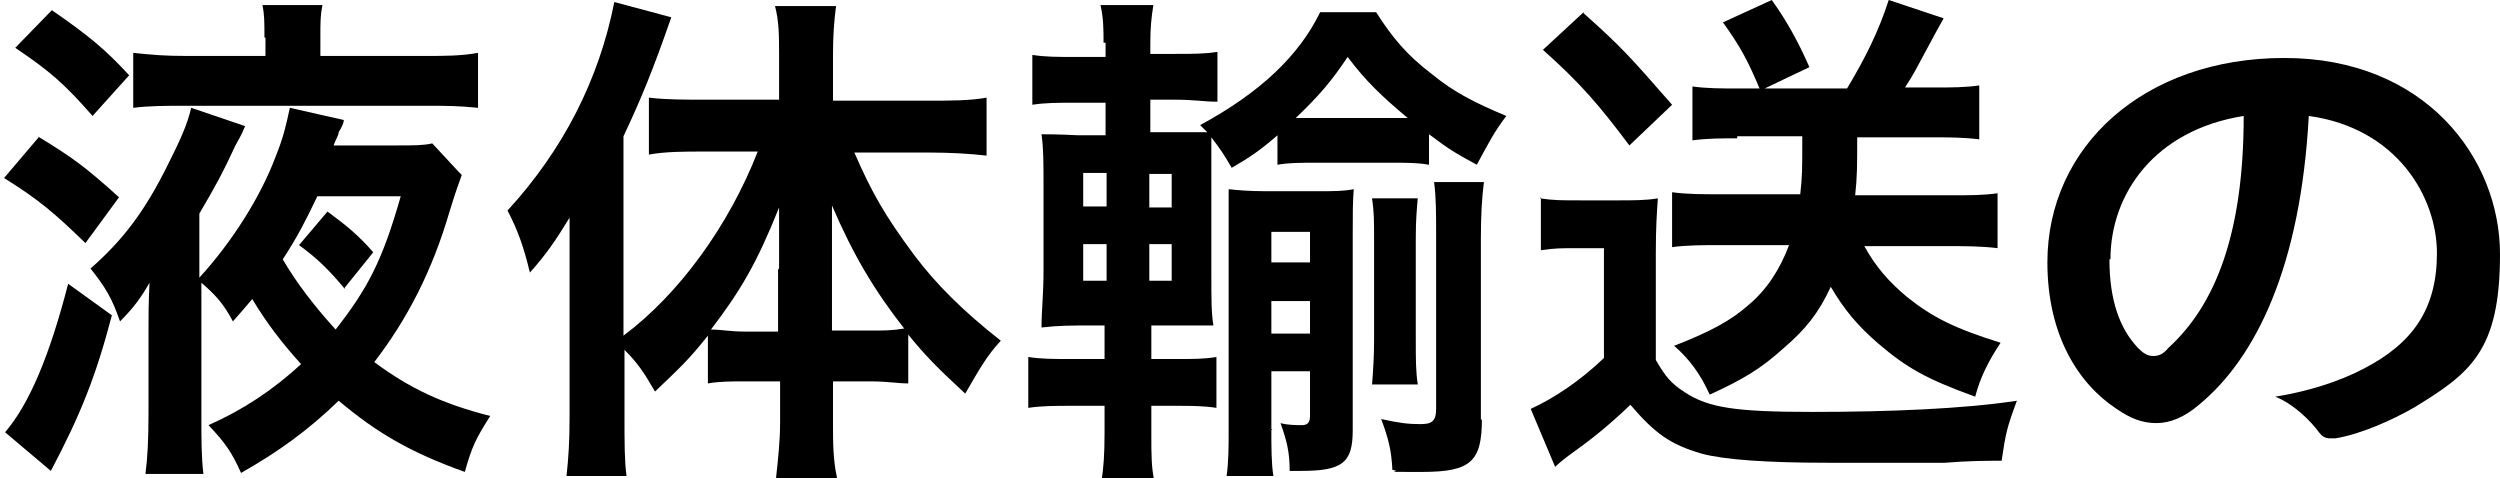 <?xml version="1.0" encoding="UTF-8"?>
<svg id="_レイヤー_1" xmlns="http://www.w3.org/2000/svg" version="1.1" viewBox="0 0 245.8 47">
  <!-- Generator: Adobe Illustrator 29.1.0, SVG Export Plug-In . SVG Version: 2.1.0 Build 142)  -->
  <defs>
    <style>
      .st0 {
        isolation: isolate;
      }
    </style>
  </defs>
  <g class="st0">
    <g class="st0">
      <path d="M3.7,13.4c3.3,2,4.7,3,8,6l-3.3,4.5c-3.1-3-4.5-4.2-8-6.4l3.4-4h0ZM11,31c-1.6,6.1-3.1,9.8-6,15.3l-4.5-3.8c2.4-2.8,4.4-7.6,6.2-14.6l4.3,3.1ZM5.1,1c3.6,2.5,5.2,3.8,7.6,6.4l-3.6,4c-2.8-3.2-4.2-4.4-7.6-6.7,0,0,3.6-3.7,3.6-3.7ZM45.4,17.2c-.3.9-.5,1.3-1.2,3.6-1.7,5.8-4.1,10.5-7.4,14.8,3.5,2.6,6.7,4.1,11.4,5.3-1.4,2.2-1.8,3-2.5,5.5-5.3-1.9-8.6-3.8-12.4-7-3,2.9-5.9,5-9.6,7.1-.9-2-1.5-2.9-3.2-4.7,3.4-1.5,6.4-3.5,9.1-6-1.8-2-3.3-3.9-4.8-6.4-.6.7-1,1.2-1.9,2.2-.9-1.7-1.7-2.6-3.1-3.8v13.1c0,2.5,0,4,.2,5.7h-5.7c.2-1.5.3-3.4.3-5.9v-8.2c0-1.8,0-2.5.1-4.7-.8,1.4-1.5,2.4-2.9,3.8-.8-2.3-1.4-3.3-2.9-5.2,3.2-2.8,5.4-5.7,7.7-10.4,1.1-2.2,1.8-3.7,2.2-5.4l5.3,1.8c-.5,1.2-.6,1.2-1,2-1.2,2.6-1.8,3.7-3.5,6.6v6.3c3.2-3.5,6-7.9,7.5-11.9.8-2,1-3,1.4-4.8l5.3,1.2c0,.3-.2.7-.5,1.2,0,.3-.3.7-.5,1.3h6.2c1.8,0,2.6,0,3.5-.2l2.6,2.8.3.3ZM26,3.7c0-1.5,0-2.3-.2-3.2h5.9c-.2,1-.2,1.7-.2,3.1v1.9h10.4c1.8,0,3.4,0,5.1-.3v5.4c-2-.2-3.1-.2-5-.2h-23.9c-1.8,0-3.4,0-5,.2v-5.4c2,.2,3.1.3,5.2.3h7.8v-1.8h0ZM31.2,19.3c-1.1,2.3-1.9,3.9-3.4,6.2,1.4,2.4,3.2,4.7,5.2,6.9,3.2-4.1,4.6-6.8,6.4-13.1,0,0-8.2,0-8.2,0ZM33.9,28.4c-1.5-1.8-2.7-3-4.5-4.3l2.8-3.3c1.9,1.4,3,2.3,4.5,4l-2.9,3.6h.1Z"/>
      <path d="M61.4,41c0,2.6,0,4.3.2,5.8h-5.9c.2-1.9.3-3.3.3-5.9v-13.8c0-2.7,0-3.5,0-5.7-1.4,2.3-2.3,3.6-3.9,5.4-.6-2.5-1.2-4.2-2.2-6.1,5.5-6,9-12.9,10.5-20.5l5.6,1.5c-1.8,5.2-3,8.1-4.7,11.7v19.6c5.5-4.1,10.4-10.9,13.2-18.1h-5.4c-1.7,0-3.7,0-5.3.3v-5.6c1.6.2,3.5.2,5.5.2h7.3v-4.5c0-1.7,0-3.2-.4-4.7h6c-.2,1.5-.3,3-.3,4.8v4.5h9.3c2.2,0,4.2,0,5.8-.3v5.7c-1.7-.2-3.7-.3-5.6-.3h-7.4c1.7,3.9,3,6.2,5.9,10.1,2.1,2.8,4.8,5.5,8.5,8.4-1.4,1.5-2.1,2.8-3.5,5.2-2.7-2.5-3.9-3.7-5.6-5.8v4.8c-1,0-2.1-.2-3.6-.2h-3.8v4c0,2,0,3.7.4,5.5h-6c.2-1.9.4-3.6.4-5.5v-4h-3.5c-1.4,0-2.5,0-3.6.2v-4.7c-1.9,2.4-2.8,3.2-5.2,5.5-1.1-1.9-1.7-2.8-3-4.1v6.8-.2ZM76.6,26.4v-6c-2.2,5.5-3.8,8.2-6.7,12,1,0,1.9.2,3.3.2h3.3v-6.1h0ZM85.5,32.5c1.5,0,2.2,0,3.4-.2-2.9-3.7-5-7.2-7.1-12.1,0,2.8,0,4,0,6v6.3h3.7,0Z"/>
      <path d="M108.5,4.2c0-1.3,0-2.4-.3-3.7h5.2c-.2,1.2-.3,2.3-.3,3.7v1.1h2.2c2.1,0,3.1,0,4.4-.2v4.9c-1.4,0-2.1-.2-4.4-.2h-2.2v3.2h5.6l-.7-.7c5.9-3.2,9.7-6.8,11.8-11.1h5.5c1.6,2.5,3,4.2,5.5,6.1,2.2,1.8,4.2,2.8,7.3,4.1-1.2,1.6-1.6,2.4-2.9,4.8-2.2-1.2-2.7-1.5-4.7-3v3c-1.1-.2-2.1-.2-3.9-.2h-7.1c-1.7,0-2.8,0-3.9.2v-2.9c-1.6,1.4-2.6,2.1-4.5,3.2-.8-1.4-1.1-1.8-2-3,0,1.2,0,1.8,0,4.2v9c0,2.9,0,4,.2,5.3h-6.1v3.3h2.2c2,0,3,0,4.2-.2v5c-1.3-.2-2.5-.2-4.2-.2h-2.2v2.9c0,1.8,0,3.2.3,4.5h-5.2c.2-1.3.3-2.6.3-4.7v-2.7h-3c-2,0-3.1,0-4.5.2v-5c1.3.2,2.4.2,4.5.2h3v-3.3h-1c-2.3,0-3.5,0-5.2.2,0-1.6.2-3.2.2-5.6v-8.2c0-2.4,0-3.8-.2-5.2.4,0,1.6,0,3.6.1h2.7v-3.2h-2.8c-2,0-3.1,0-4.4.2v-4.9c1.3.2,2.4.2,4.4.2h2.8v-1.4ZM106.5,17v3.3h2.3v-3.3h-2.3ZM106.5,24v3.6h2.3v-3.6h-2.3ZM115.2,20.4v-3.3h-2.2v3.3h2.2ZM115.2,27.6v-3.6h-2.2v3.6h2.2ZM125,42.3c0,1.6,0,3.3.2,4.5h-4.6c.2-1.4.2-2.9.2-4.5v-19.2c0-1.8,0-3,0-4.5.9.1,2,.2,3.6.2h5.1c1.7,0,2.6,0,3.6-.2-.1,1.2-.1,2.5-.1,4.5v19.2c0,3.2-1,4-5.1,4s-.6,0-1.1,0c0-1.9-.3-3-.9-4.7.7.2,1.6.2,2.1.2s.8-.2.8-.9v-4.4h-3.8v5.7h.1ZM128.8,25.8v-3h-3.8v3h3.8ZM128.8,32.8v-3.2h-3.8v3.2h3.8ZM136.5,11.6h1.9c-2.5-2.1-4.1-3.6-5.9-6-1.6,2.4-2.8,3.8-5.1,6h9.1ZM139.4,19.4c-.1,1.2-.2,2.2-.2,4v10.1c0,1.8,0,3.1.2,4.3h-4.5c.1-1.2.2-2.8.2-4.3v-10c0-1.7,0-2.7-.2-4h4.5ZM145.7,41.2c0,4.2-1.1,5.2-5.9,5.2s-1.6,0-2.9-.2c-.1-2-.4-3.1-1.1-5,1.8.4,2.7.5,3.8.5s1.6-.2,1.6-1.5v-16.9c0-2.4,0-3.9-.2-5.4h4.9c-.2,1.6-.3,3.2-.3,5.6v17.8h0Z"/>
      <path d="M151.4,19.5c1.3.2,2.1.2,4,.2h3.8c1.3,0,2.7,0,3.8-.2-.1,1.5-.2,2.8-.2,5.4v10.5c1,1.7,1.5,2.3,2.9,3.2,2.3,1.5,5,1.9,12.5,1.9s14.9-.3,20.1-1.1c-1,2.7-1.1,3.2-1.5,5.9-1.3,0-3.2,0-5.6.2-1.5,0-8.9,0-11.4,0-6.1,0-10.3-.3-12.5-.9-3.1-.9-4.6-2-7-4.8-2.1,2-3.7,3.3-5.8,4.8-.3.2-1.2.9-1.6,1.3l-2.4-5.7c2.2-1,4.8-2.7,7.2-5v-10.8h-2.8c-1.3,0-2.1,0-3.4.2v-5.4.2ZM155.7,1.3c3.7,3.3,4.5,4.2,8.7,9l-4.2,4c-3-4-4.8-6.1-8.5-9.4l4-3.7h0ZM170.9,13.6c-1.7,0-3,0-4.5.2v-5.3c1.4.2,2.9.2,4.6.2h2c-1.1-2.6-1.8-4-3.6-6.5L174.2,0c1.5,2.1,2.6,4.1,3.7,6.6l-4.4,2.1h8.1C183.4,5.7,184.7,3.1,185.7,0l5.4,1.8c-.4.7-1,1.8-1.8,3.3-.7,1.3-1.2,2.3-2,3.5h2.9c1.8,0,3,0,4.4-.2v5.3c-1.6-.2-3.1-.2-4.8-.2h-7.2c0,2.8,0,3.9-.2,5.7h9.5c1.9,0,3.1,0,4.5-.2v5.4c-1.6-.2-3.2-.2-5-.2h-8.1c1.1,2,2.4,3.5,4.2,5,2.5,2,4.7,3.1,9.2,4.5-1.2,1.8-2,3.4-2.5,5.3-4.7-1.7-6.7-2.8-9.5-5.2-2.1-1.8-3.4-3.4-4.7-5.6-1.2,2.6-2.5,4.2-4.6,6-2.2,2-4,3.1-7.3,4.6-.9-2-2-3.5-3.5-4.8,3.6-1.4,5.6-2.5,7.3-4,1.8-1.5,3.1-3.5,4-5.9h-6.8c-1.6,0-3.3,0-4.7.2v-5.4c1.4.2,3,.2,4.7.2h7.9c.2-1.8.2-2.3.2-5.7h-6.4v.2Z"/>
      <path d="M237.3,40.1c-2.1,1.2-5.2,2.6-7.7,3h-.5c-.5,0-.8-.2-1.1-.6-.8-1.1-2.5-2.8-4.3-3.5,3.2-.5,6.3-1.5,8.6-2.7,4.9-2.5,7.3-5.9,7.3-11.4s-3.9-12.3-12.6-13.5c-.8,14.8-5.2,23.8-10.8,28.4-1.4,1.2-2.8,1.8-4.2,1.8s-2.6-.5-3.9-1.4c-3.8-2.5-6.8-7.3-6.8-14.4,0-11.4,9.5-20.1,23.3-20.1s21.2,9.8,21.2,19.3-2.9,11.7-8.5,15.1ZM207.4,25.5c0,4,1,6.8,2.8,8.7.5.5.9.8,1.5.8s1-.2,1.5-.8c4.5-4.1,7.4-11,7.4-22.8-8.8,1.4-13.1,7.7-13.1,14.1h0Z"/>
    </g>
  </g>
</svg>